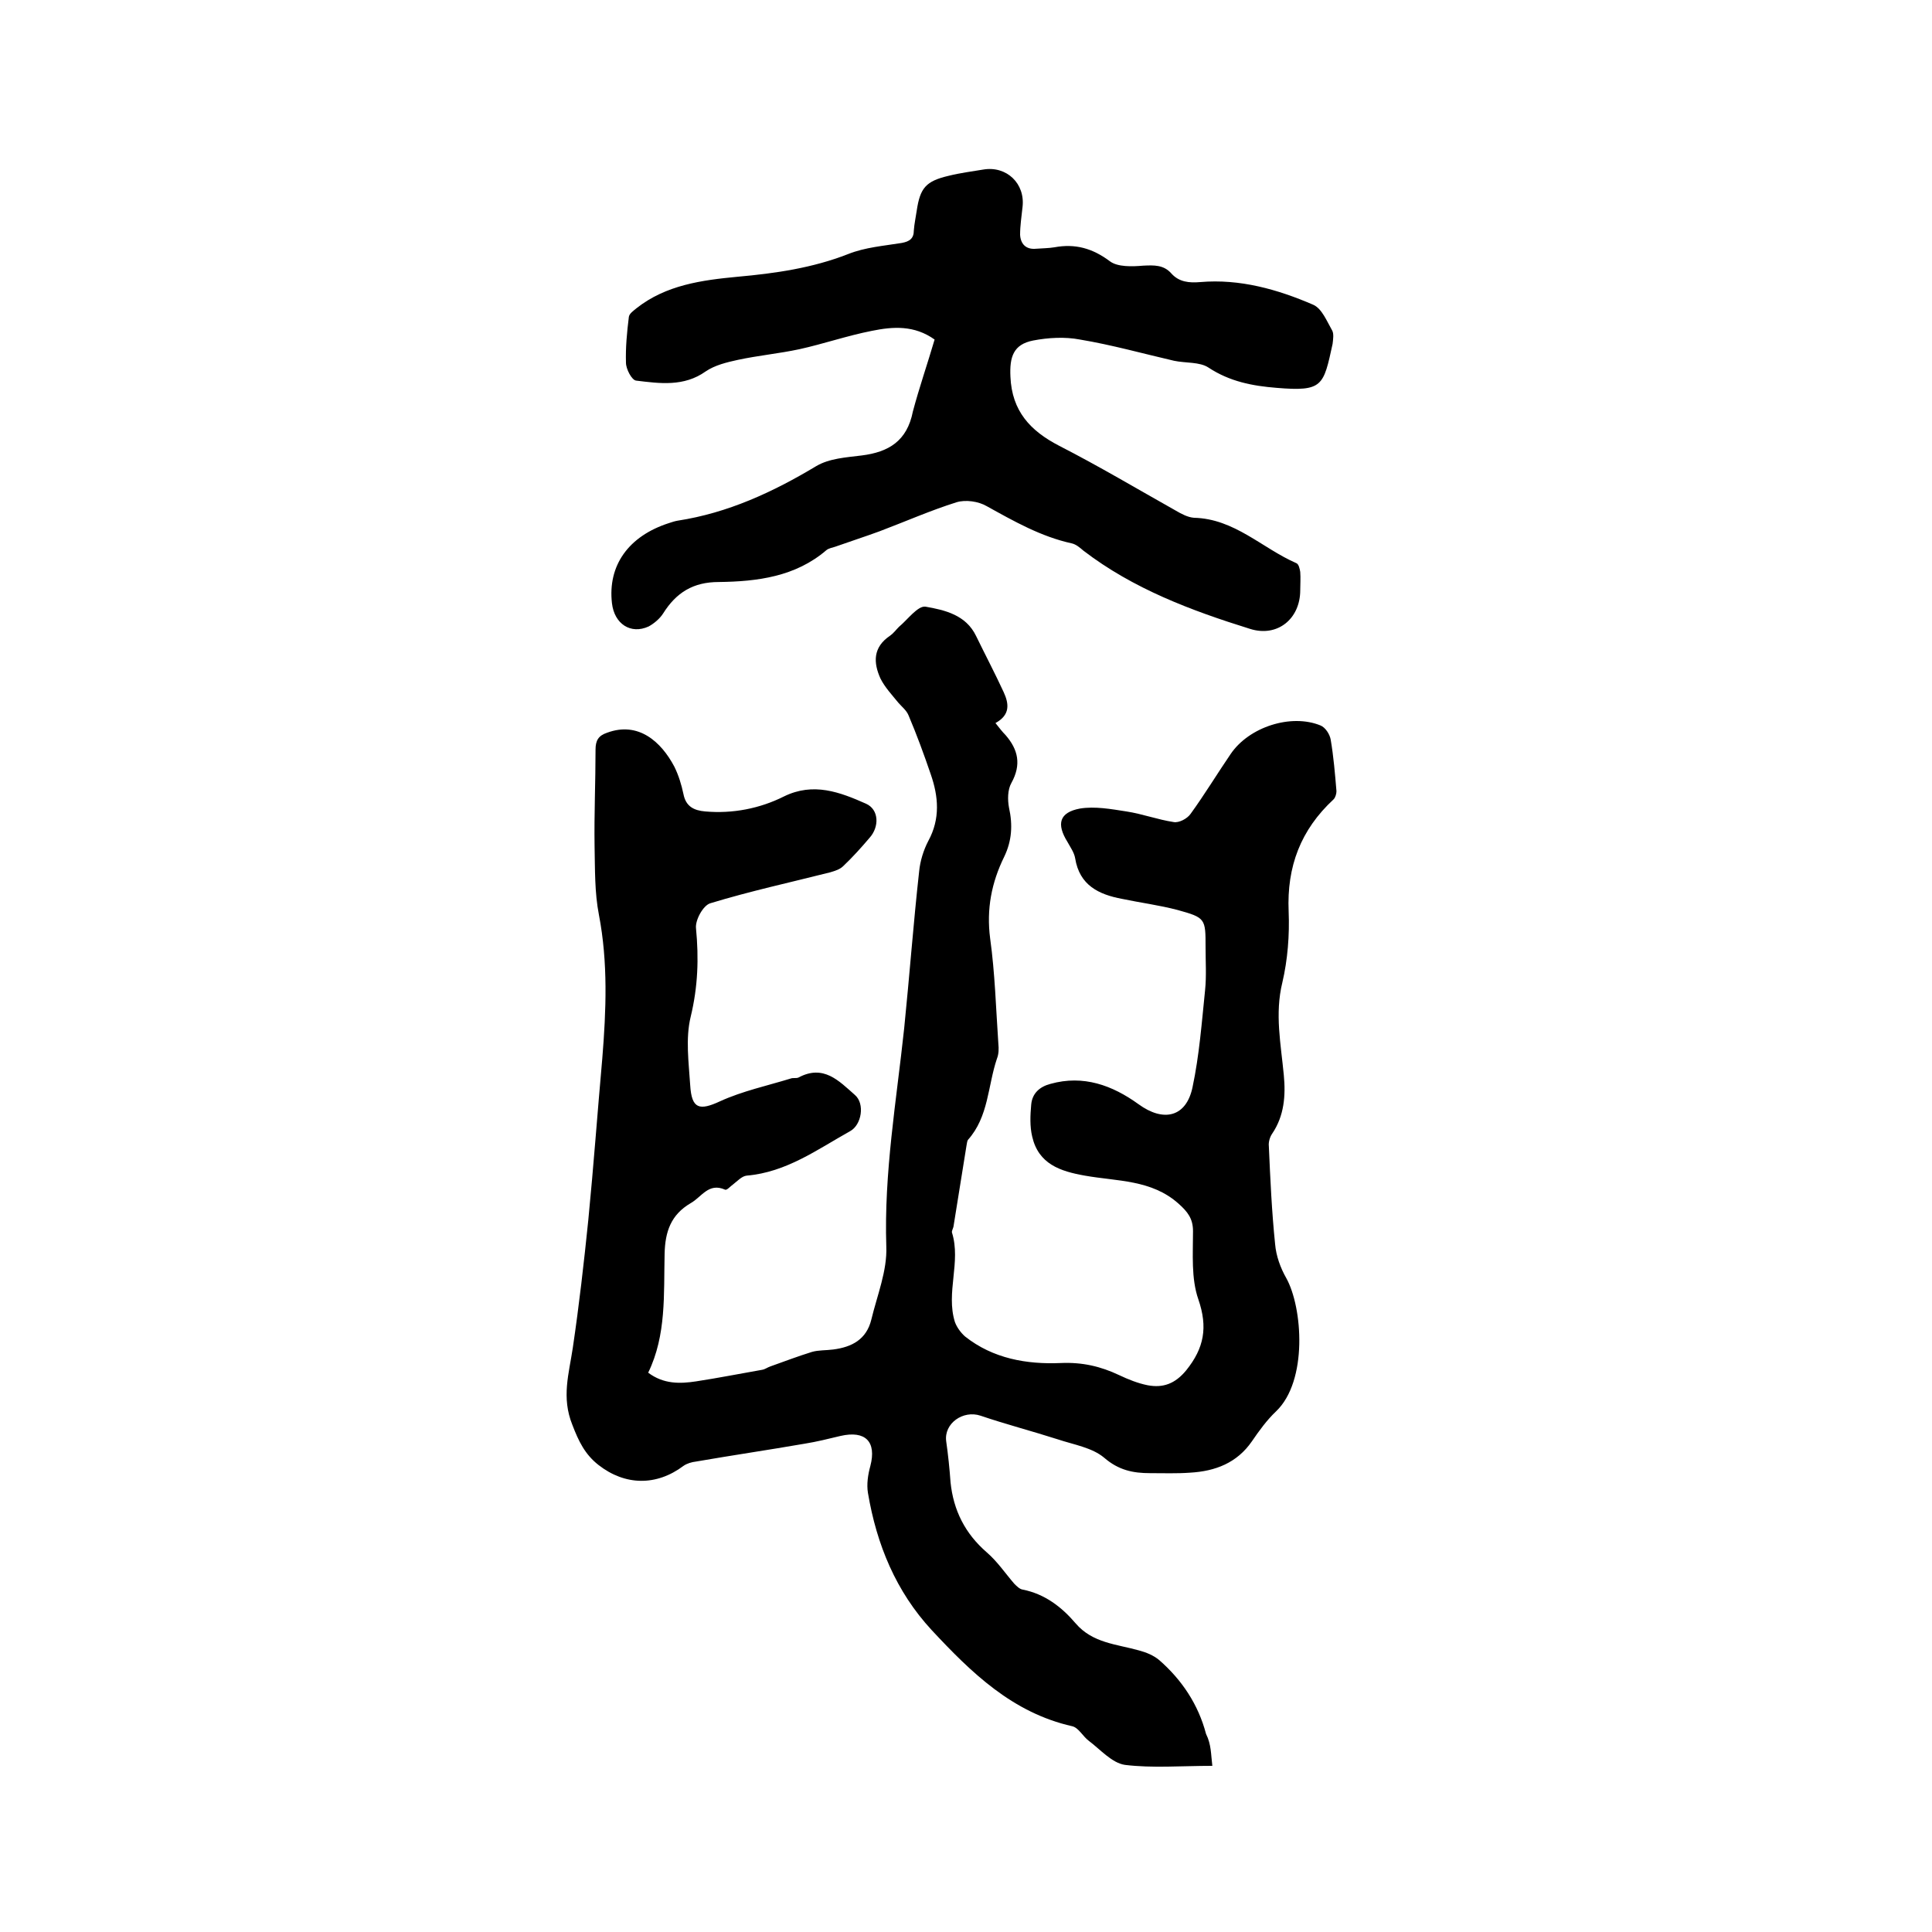 <svg enable-background="new 0 0 400 400" viewBox="0 0 400 400" xmlns="http://www.w3.org/2000/svg"><path d="m251 365.6c-6.5 0-12.4.5-18.1-.2-2.7-.4-5.1-3.2-7.5-5-1.2-.9-2.1-2.7-3.4-3-12.4-2.8-20.9-11.1-29.1-19.9-7.4-8-11.4-17.7-13.2-28.4-.3-1.8 0-3.8.5-5.6 1.3-5-1-7.4-6.2-6.2-2.5.6-4.9 1.2-7.4 1.6-7.5 1.3-15 2.4-22.5 3.7-.9.1-1.9.4-2.6.9-5.6 4.2-12.1 4.1-17.6-.2-2.8-2.2-4.1-4.9-5.4-8.3-2.3-5.7-.7-10.6.1-16 1.3-8.8 2.3-17.6 3.2-26.4 1.1-11.2 1.9-22.3 2.9-33.5.8-9.9 1.2-19.8-.7-29.7-.9-4.6-.8-9.4-.9-14.2-.1-6.7.2-13.3.2-20 0-1.9.6-2.9 2.4-3.5 6.5-2.4 11.2 1.9 13.9 7 .9 1.8 1.5 3.8 1.9 5.7.5 2.6 2.2 3.4 4.5 3.6 5.7.5 11.3-.6 16.3-3.1 6.1-3 11.6-.9 17 1.5 2.7 1.2 2.8 4.8.7 7.1-1.7 2-3.5 4-5.4 5.8-.7.7-1.7 1-2.7 1.3-8.3 2.1-16.6 3.9-24.8 6.4-1.5.4-3.2 3.5-3 5.2.6 6.2.4 12.1-1.1 18.3-1.1 4.5-.4 9.5-.1 14.2.3 4.9 1.9 5.3 6.2 3.3 4.6-2.1 9.7-3.2 14.6-4.7.5-.2 1.1 0 1.6-.2 5.2-2.8 8.4.7 11.7 3.6 2.1 1.8 1.4 6.2-1 7.5-6.8 3.8-13.2 8.5-21.4 9.2-1 .1-1.9 1.1-2.8 1.8-.6.4-1.3 1.3-1.7 1.1-3.4-1.5-4.8 1.5-7.1 2.8-4.1 2.4-5.3 5.9-5.4 10.5-.2 8.3.4 16.8-3.4 24.6 3.2 2.4 6.6 2.3 9.9 1.8 4.6-.7 9.1-1.6 13.7-2.4.6-.1 1.1-.5 1.7-.7 2.8-1 5.7-2.1 8.6-3 1.4-.4 2.9-.3 4.4-.5 3.9-.5 6.9-2.1 7.9-6.2 1.2-5 3.3-10.1 3.1-15.1-.5-15.3 2.1-30.2 3.7-45.2 1.1-10.8 1.9-21.7 3.1-32.5.2-2.1.9-4.4 1.9-6.3 2.5-4.6 2.1-9.2.5-13.8-1.4-4.1-2.9-8.2-4.6-12.2-.4-1-1.4-1.8-2.1-2.6-1.3-1.6-2.8-3.2-3.7-5-1.5-3.3-1.6-6.5 2-8.9.7-.5 1.2-1.2 1.8-1.8 1.8-1.5 3.9-4.4 5.5-4.2 4 .7 8.4 1.7 10.5 6.1 1.9 3.9 3.9 7.7 5.7 11.6 1.1 2.4 1.4 4.7-1.7 6.4.8 1 1.4 1.8 2.1 2.5 2.6 3 3.3 6.1 1.2 9.9-.8 1.4-.8 3.5-.5 5.1.8 3.6.6 6.9-1 10.2-2.6 5.3-3.7 10.8-2.9 16.9 1 7.2 1.2 14.5 1.7 21.8.1 1 .1 2.1-.3 3.1-1.9 5.6-1.7 12-6 16.8-.2.3-.2.8-.3 1.2-.9 5.6-1.8 11.2-2.7 16.8-.1.4-.4.9-.3 1.2 1.9 6.1-1.3 12.4.6 18.5.4 1.1 1.2 2.2 2.1 3 5.8 4.6 12.8 5.8 19.8 5.5 4.5-.2 8.3.7 12.1 2.5 1.9.9 3.9 1.7 5.9 2.1 3.2.6 5.7-.3 8-3.1 3.7-4.6 4.5-8.9 2.5-14.7-1.5-4.3-1.1-9.4-1.1-14.1 0-2.6-1.1-4-3-5.7-5.6-5-12.7-4.6-19.4-5.8-5.1-.9-9.6-2.4-10.9-8.1-.5-2.1-.4-4.4-.2-6.6.2-2.3 1.7-3.7 4-4.3 6.8-1.9 12.8.3 18.2 4.2 5.2 3.8 9.9 2.7 11.2-3.5 1.4-6.6 1.9-13.3 2.6-20.1.3-2.9.1-5.9.1-8.9 0-5.9 0-6.1-5.8-7.7-3.8-1-7.7-1.5-11.5-2.3-4.8-.9-8.8-2.8-9.7-8.4-.2-1.2-1-2.3-1.6-3.4-2.3-3.7-1.7-6.1 2.6-6.9 3.1-.5 6.4.1 9.6.6 3.3.5 6.5 1.7 9.8 2.2 1.1.2 2.8-.7 3.5-1.7 2.9-4 5.5-8.3 8.3-12.4 3.8-5.6 12.5-8.4 18.6-5.9 1 .4 1.9 1.8 2.1 2.9.6 3.5.9 7.1 1.2 10.7 0 .5-.2 1.3-.6 1.7-6.8 6.3-9.7 13.9-9.3 23.2.2 4.9-.2 10-1.3 14.7-1.6 6.5-.3 12.8.3 19.2.4 4.2.1 8.4-2.4 12.1-.5.7-.8 1.8-.7 2.6.3 6.8.6 13.5 1.3 20.3.2 2.4 1.1 4.9 2.3 7 3.4 6.1 4.5 21.3-2.1 27.6-1.9 1.8-3.5 4-5 6.2-3.1 4.5-7.6 6.2-12.8 6.5-2.7.2-5.5.1-8.3.1-3.5 0-6.5-.6-9.5-3.2-2.5-2.1-6.3-2.7-9.6-3.8-5.3-1.7-10.7-3.1-16-4.9-3.6-1.2-7.6 1.6-7.1 5.3.4 2.8.7 5.7.9 8.5.6 5.8 3 10.6 7.5 14.5 2.2 1.9 3.8 4.3 5.7 6.5.5.5 1.1 1.1 1.7 1.2 4.6.9 8.1 3.6 11 7 3.5 4.1 8.5 4.3 13.1 5.6 1.5.4 3 1 4.2 2 4.7 4.1 8.1 9.2 9.7 15.3 1.1 2.2 1 4.2 1.3 6.6z"/><path d="m193.5 70.3c-4.2-3-8.6-2.7-13-1.8-5.1 1-10 2.7-15 3.8-4.2.9-8.5 1.3-12.7 2.2-2.3.5-4.8 1.1-6.7 2.4-4.5 3.2-9.5 2.5-14.4 1.9-.9-.1-2.1-2.4-2.1-3.7-.1-3.1.2-6.3.6-9.5.1-.7 1-1.3 1.6-1.8 6.1-4.8 13.5-5.8 20.9-6.5 7.8-.7 15.5-1.8 22.9-4.7 3.5-1.4 7.4-1.7 11.1-2.3 1.6-.3 2.5-.9 2.5-2.6.1-1.4.4-2.7.6-4.1.7-4.7 1.9-6.1 6.6-7.2 2.4-.6 4.8-.9 7.2-1.3 4.8-.8 8.7 2.9 8.1 7.8-.2 1.9-.5 3.8-.5 5.7.1 1.9 1.2 3.1 3.3 2.9 1.3-.1 2.6-.1 3.8-.3 4.3-.8 7.9.2 11.5 2.9 1.6 1.2 4.6 1.1 6.9.9 2.2-.1 4.2-.2 5.8 1.6s3.7 2 6 1.8c8.2-.7 16 1.5 23.4 4.7 1.8.8 2.8 3.4 3.9 5.3.4.7.2 1.9.1 2.8-1.9 8.7-2 9.9-11.6 9.1-5-.4-9.7-1.3-14.1-4.2-1.8-1.2-4.7-.9-7.1-1.4-6.5-1.5-12.9-3.3-19.5-4.4-3.1-.6-6.6-.4-9.7.2-4.1.8-4.9 3.4-4.7 7.5.3 7.1 4.1 11.2 10.1 14.3 8.2 4.2 16.1 8.9 24.1 13.4 1.2.7 2.5 1.4 3.8 1.5 8.4.2 14.1 6.3 21.2 9.4.5.2.7 1.2.8 1.8.1 1.3 0 2.5 0 3.8 0 5.9-4.7 9.8-10.4 8-12.2-3.8-24.2-8.3-34.5-16.2-.7-.6-1.5-1.3-2.4-1.5-6.4-1.4-12-4.6-17.6-7.7-1.7-1-4.4-1.4-6.3-.8-5.4 1.7-10.6 4-15.9 6-3 1.1-6.1 2.1-9.2 3.2-.6.2-1.3.3-1.8.7-6.4 5.5-14.3 6.5-22.3 6.6-5.3 0-8.8 2.2-11.5 6.5-.7 1.1-1.9 2.1-3 2.7-3.7 1.7-7.1-.5-7.6-4.8-.9-7.8 3.4-13.9 11.8-16.6.6-.2 1.2-.4 1.8-.5 10.4-1.6 19.7-5.9 28.7-11.3 2.7-1.6 6.2-1.8 9.4-2.2 5.6-.7 9.4-3 10.6-9.1 1.3-4.9 3-9.8 4.5-14.9z"/></svg>